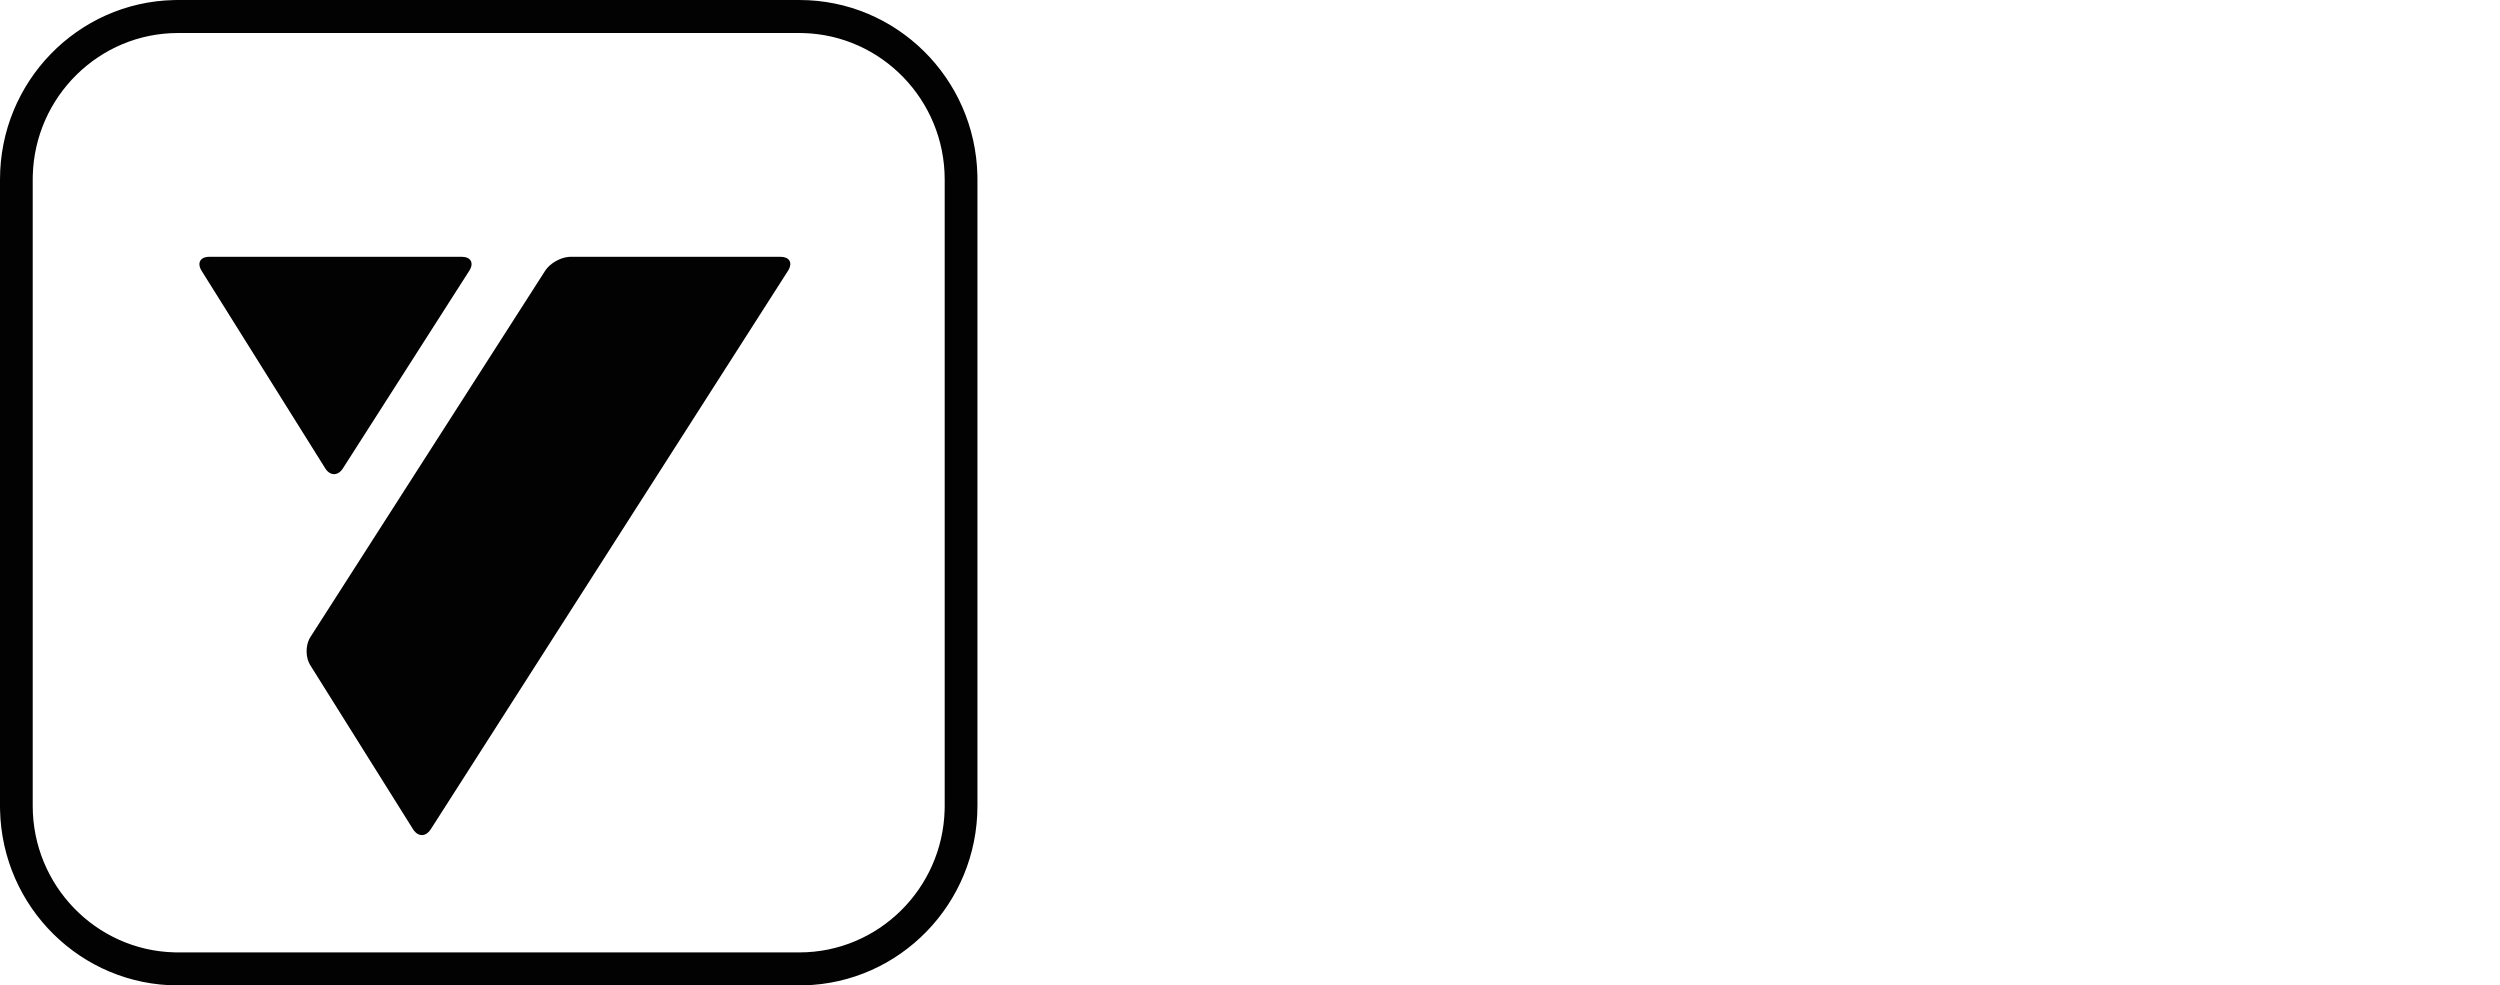 <?xml version="1.0" encoding="UTF-8"?> <svg xmlns="http://www.w3.org/2000/svg" width="137" height="54" viewBox="0 0 137 54" fill="none"> <g clip-path="url(#clip0_1106_507)"> <path fill-rule="evenodd" clip-rule="evenodd" d="M43.806 0C49.118 0 53.439 4.279 53.561 9.605L53.564 9.837V44.163C53.564 49.518 49.319 53.874 44.037 53.997L43.806 54H9.758C4.446 54 0.125 49.721 0.003 44.395L0 44.163V9.837C0 4.482 4.245 0.126 9.527 0.003L9.758 0H43.806ZM43.805 1.809H9.756C5.436 1.809 1.908 5.295 1.796 9.624L1.793 9.837V44.164C1.793 48.519 5.251 52.075 9.545 52.189L9.756 52.192H43.805C48.126 52.192 51.653 48.706 51.766 44.377L51.769 44.164V9.837C51.769 5.482 48.311 1.926 44.017 1.812L43.805 1.809ZM42.776 14.073C43.241 14.073 43.432 14.376 43.23 14.76L43.187 14.833L23.602 45.45C23.351 45.842 22.954 45.865 22.688 45.519L22.637 45.446L16.997 36.443C16.754 36.054 16.738 35.44 16.948 35.019L17.005 34.918L29.877 14.833C30.124 14.447 30.674 14.126 31.145 14.079L31.261 14.073H42.776ZM25.308 14.073C25.802 14.073 25.987 14.415 25.719 14.833L18.789 25.671C18.522 26.089 18.087 26.087 17.824 25.666L11.047 14.838C10.784 14.417 10.972 14.073 11.466 14.073H25.308Z" fill="#020202"></path> </g> <defs> <clipPath id="clip0_1106_507"> <rect width="137" height="54" fill="white"></rect> </clipPath> </defs> </svg> 